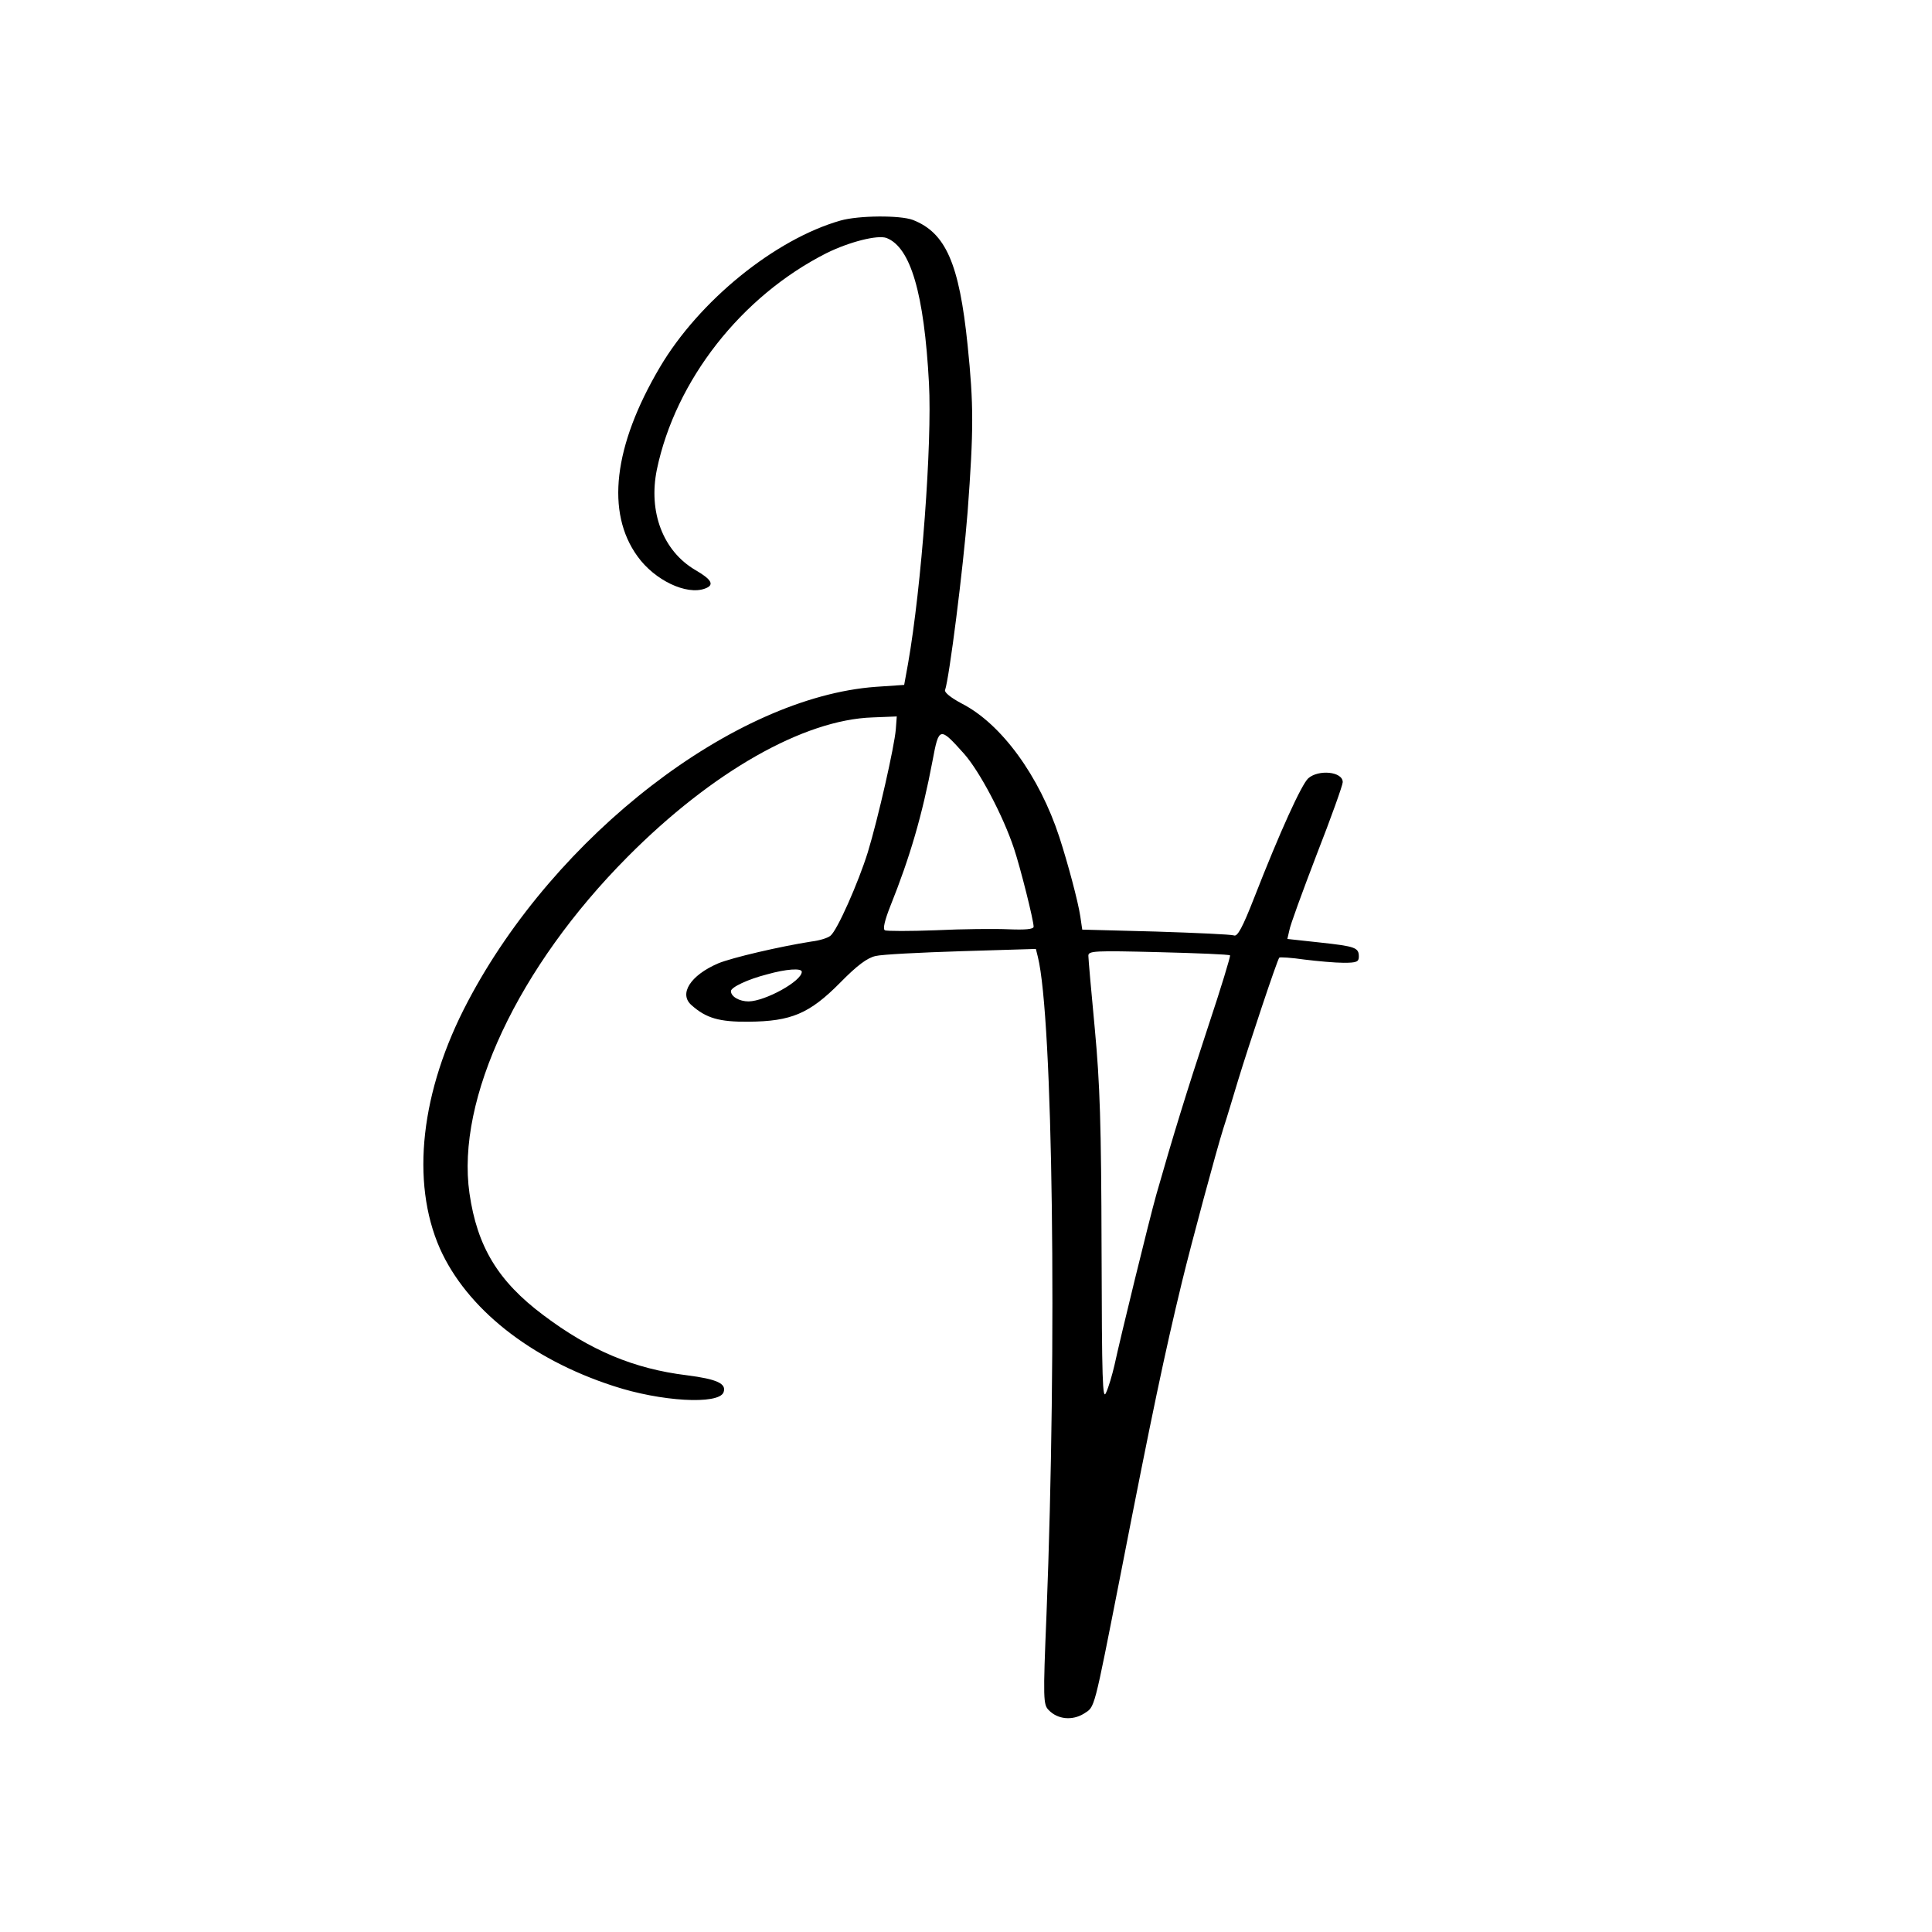 <?xml version="1.0" standalone="no"?>
<!DOCTYPE svg PUBLIC "-//W3C//DTD SVG 20010904//EN"
 "http://www.w3.org/TR/2001/REC-SVG-20010904/DTD/svg10.dtd">
<svg version="1.0" xmlns="http://www.w3.org/2000/svg"
 width="600pt" height="600pt" viewBox="0 0 600 600"
 preserveAspectRatio="xMidYMid meet">
<g transform="translate(0,600) scale(0.1,-0.1)"
fill="#000000" stroke="none">
<path d="M2610 5315 c-203 -58 -439 -249 -561 -456 -144 -244 -168 -451 -69
-587 53 -74 152 -121 209 -100 31 11 22 28 -30 58 -100 59 -146 180 -119 312
58 277 262 538 527 672 71 35 158 57 186 47 75 -29 117 -172 132 -451 10 -187
-23 -632 -65 -871 l-12 -66 -88 -6 c-439 -32 -995 -460 -1267 -977 -147 -278
-178 -560 -87 -767 83 -186 280 -343 538 -427 148 -49 328 -59 343 -20 10 27
-20 41 -114 53 -164 20 -300 77 -446 187 -140 105 -205 212 -229 378 -42 292
151 703 491 1045 262 264 547 426 761 433 l75 3 -3 -40 c-4 -52 -55 -277 -87
-382 -29 -93 -95 -243 -116 -259 -8 -7 -34 -15 -59 -18 -96 -15 -247 -50 -290
-68 -86 -37 -123 -95 -82 -130 45 -40 86 -52 177 -51 132 1 189 25 284 121 53
54 84 77 110 83 20 5 140 11 267 15 l231 7 6 -24 c47 -188 60 -1202 27 -2043
-11 -265 -10 -280 7 -297 28 -29 73 -33 109 -11 35 23 29 0 115 437 97 497
136 682 190 905 30 123 106 405 128 475 11 33 31 101 46 150 31 102 122 376
128 381 2 2 37 0 78 -6 41 -5 95 -10 122 -10 40 0 47 3 47 19 0 28 -10 32
-121 44 l-101 11 6 26 c2 15 41 121 85 236 45 115 81 216 81 225 0 33 -75 40
-107 12 -21 -19 -88 -166 -168 -371 -36 -92 -52 -122 -63 -117 -8 3 -117 8
-243 12 l-228 6 -6 41 c-7 47 -39 166 -65 246 -62 190 -180 352 -303 415 -34
18 -55 35 -52 42 13 37 56 375 70 553 19 256 19 333 0 518 -26 254 -68 349
-170 389 -40 15 -169 14 -225 -2z m385 -1657 c48 -55 120 -191 154 -293 20
-60 61 -223 61 -243 0 -8 -27 -10 -77 -8 -43 2 -145 1 -227 -3 -81 -3 -153 -3
-158 0 -7 4 0 32 17 75 61 152 99 282 131 451 20 107 22 107 99 21z m825 -625
c2 -2 -28 -101 -68 -221 -67 -203 -110 -343 -161 -522 -23 -82 -111 -442 -130
-530 -7 -30 -18 -68 -26 -85 -11 -26 -13 35 -14 445 -1 390 -5 513 -21 685
-11 116 -20 217 -20 227 0 15 19 16 218 11 119 -3 219 -7 222 -10z m-1330 -51
c0 -29 -113 -91 -165 -92 -29 0 -55 15 -55 32 0 12 53 37 112 52 60 17 108 20
108 8z"/>
</g>
</svg>
